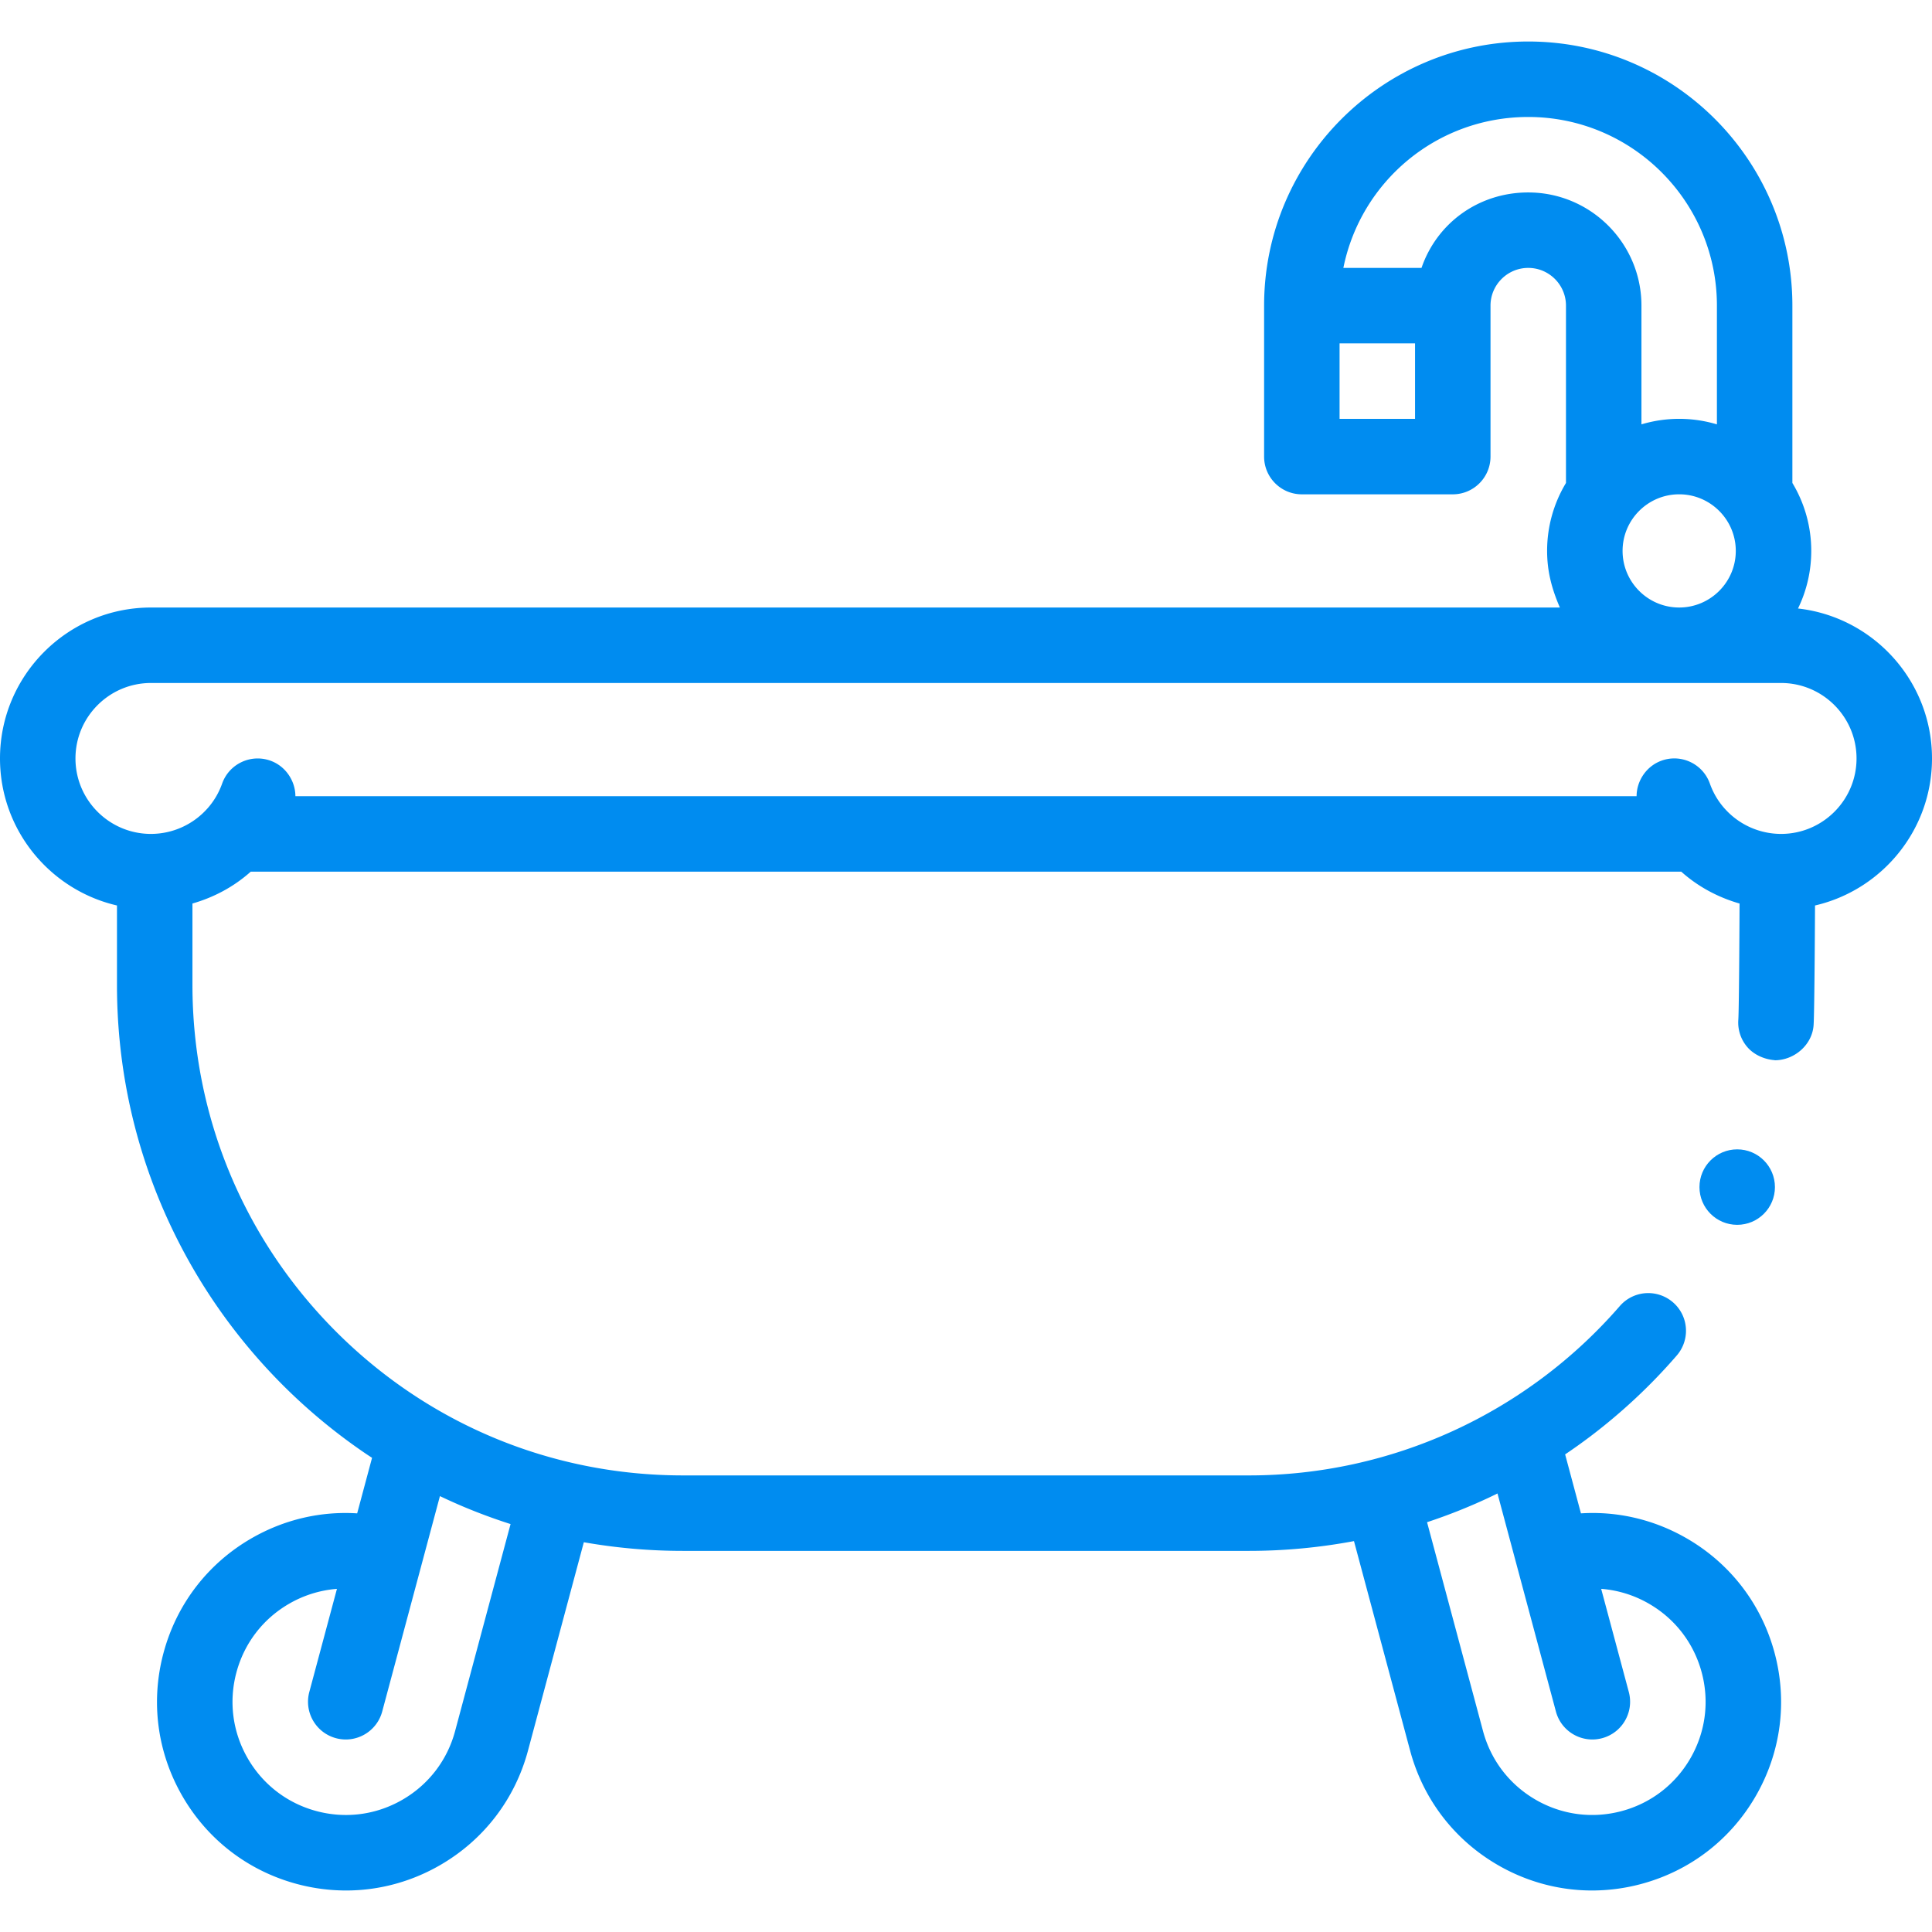 <svg xmlns="http://www.w3.org/2000/svg" xmlns:xlink="http://www.w3.org/1999/xlink" width="512" height="512" x="0" y="0" viewBox="0 0 512 512" style="enable-background:new 0 0 512 512" xml:space="preserve" class=""><g><path d="M476.493 161.255A34.785 34.785 0 0 0 480 145.996a34.782 34.782 0 0 0-5-18.006V80.998C475 42.401 443.598 11 405 11s-70 31.402-70 69.998v39.999c0 5.522 4.477 10.003 10 10.003h40c5.523 0 10-4.481 10-10.003V80.998c0-5.513 4.486-10 10-10s10 4.486 10 10v46.993a34.785 34.785 0 0 0-5 18.007c0 5.365 1.217 10.002 3.384 15.002H40c-22.056 0-40 17.942-40 39.997 0 18.96 13.265 34.868 31 38.964v21.033c0 20.25 3.97 39.898 11.79 58.388 3.76 8.88 8.41 17.459 13.83 25.48a151.434 151.434 0 0 0 18.31 22.189c6.79 6.79 14.26 12.95 22.2 18.32.485.328.979.644 1.468.966l-3.944 14.72c-9.712-.615-19.4 1.644-28.024 6.623-11.566 6.677-19.84 17.459-23.296 30.36-3.457 12.899-1.683 26.374 4.995 37.939s17.46 19.838 30.36 23.295A50.29 50.29 0 0 0 91.711 501c8.664 0 17.214-2.272 24.918-6.721 11.566-6.677 19.84-17.459 23.296-30.359l14.795-55.211A151.076 151.076 0 0 0 181 411h150.01c9.351 0 18.679-.88 27.809-2.591l14.875 55.513c3.457 12.9 11.73 23.681 23.296 30.358 7.705 4.448 16.254 6.72 24.918 6.72a50.29 50.29 0 0 0 13.022-1.726c12.9-3.457 23.683-11.73 30.36-23.296 6.678-11.566 8.452-25.04 4.995-37.939-3.457-12.9-11.729-23.682-23.296-30.36-8.624-4.979-18.31-7.237-28.024-6.623l-4.188-15.629a151.35 151.35 0 0 0 6.642-4.736c8.36-6.33 16.08-13.54 22.93-21.459a9.994 9.994 0 0 0 2.43-7.261 9.933 9.933 0 0 0-3.43-6.849 10.024 10.024 0 0 0-6.55-2.44c-2.9 0-5.65 1.255-7.55 3.455C404.5 374.635 368.69 391 331 391H181c-34.71 0-67.36-13.535-91.92-38.084-24.55-24.56-38.07-57.213-38.08-91.922v-21.553c5.685-1.63 10.973-4.441 15.449-8.441h379.103c4.475 4 9.764 6.814 15.449 8.444 0 0-.11 27.761-.33 30.831a9.959 9.959 0 0 0 2.43 7.259c1.75 2.02 4.535 3.229 7.205 3.419.23.02-.24.03 0 .03 5.22 0 9.955-4.091 10.315-9.301.25-3.529.38-31.722.38-31.722 17.735-4.095 31-20.005 31-38.966-.001-20.535-15.56-37.498-35.508-39.739zM394.35 396.99c.838-.391 1.667-.799 2.498-1.206l15.483 57.783c1.197 4.469 5.237 7.415 9.653 7.415.856 0 1.728-.111 2.595-.344 5.334-1.43 8.5-6.913 7.071-12.247l-7.324-27.332a29.897 29.897 0 0 1 12.665 3.94c6.939 4.007 11.904 10.475 13.978 18.215s1.01 15.824-2.997 22.764c-4.006 6.939-10.476 11.903-18.216 13.977-7.739 2.073-15.824 1.01-22.764-2.997s-11.904-10.475-13.978-18.215L378.185 403.4a148.437 148.437 0 0 0 16.165-6.41zm-293.061 56.577 15.296-57.082c1.991.948 3.999 1.858 6.026 2.715a150.063 150.063 0 0 0 12.694 4.695l-14.697 54.849c-2.074 7.74-7.038 14.209-13.978 18.215-6.94 4.007-15.025 5.07-22.764 2.997-7.741-2.074-14.21-7.038-18.216-13.977-4.007-6.94-5.071-15.024-2.997-22.764S69.691 429.006 76.631 425a29.886 29.886 0 0 1 12.663-3.935l-7.323 27.326c-1.43 5.334 1.736 10.817 7.071 12.247a10.03 10.03 0 0 0 2.595.344c4.414 0 8.454-2.947 9.652-7.415zM460 145.997c0 8.271-6.729 15-15 15s-15-6.728-15-15 6.729-15 15-15 15 6.728 15 15zM375 111h-20V91h20zm30-60c-13.038 0-24.159 8-28.287 20h-20.709c4.646-23 24.85-40 48.996-40 27.57 0 50 22.428 50 49.998v31.463a34.89 34.89 0 0 0-20 0V80.998C435 64.457 421.542 51 405 51zm67 169.995a20.035 20.035 0 0 1-14.905-6.67l-.029-.029a19.864 19.864 0 0 1-3.931-6.636c-1.84-5.207-7.554-7.94-12.76-6.095-4.107 1.45-6.662 5.435-6.661 9.435H78.283c-.002-4-2.555-7.976-6.657-9.426-5.206-1.84-10.92.885-12.762 6.092a19.856 19.856 0 0 1-3.932 6.632c-.009.01-.019.017-.027.027A20.037 20.037 0 0 1 40 220.995c-11.028 0-20-8.969-20-19.997S28.972 181 40 181h432c11.028 0 20 8.969 20 19.997s-8.972 19.998-20 19.998z" fill="#008cf0" opacity="1" data-original="#000000" class=""></path><circle cx="460.377" cy="314.592" r="10" fill="#008cf0" opacity="1" data-original="#000000" class=""></circle></g></svg>
